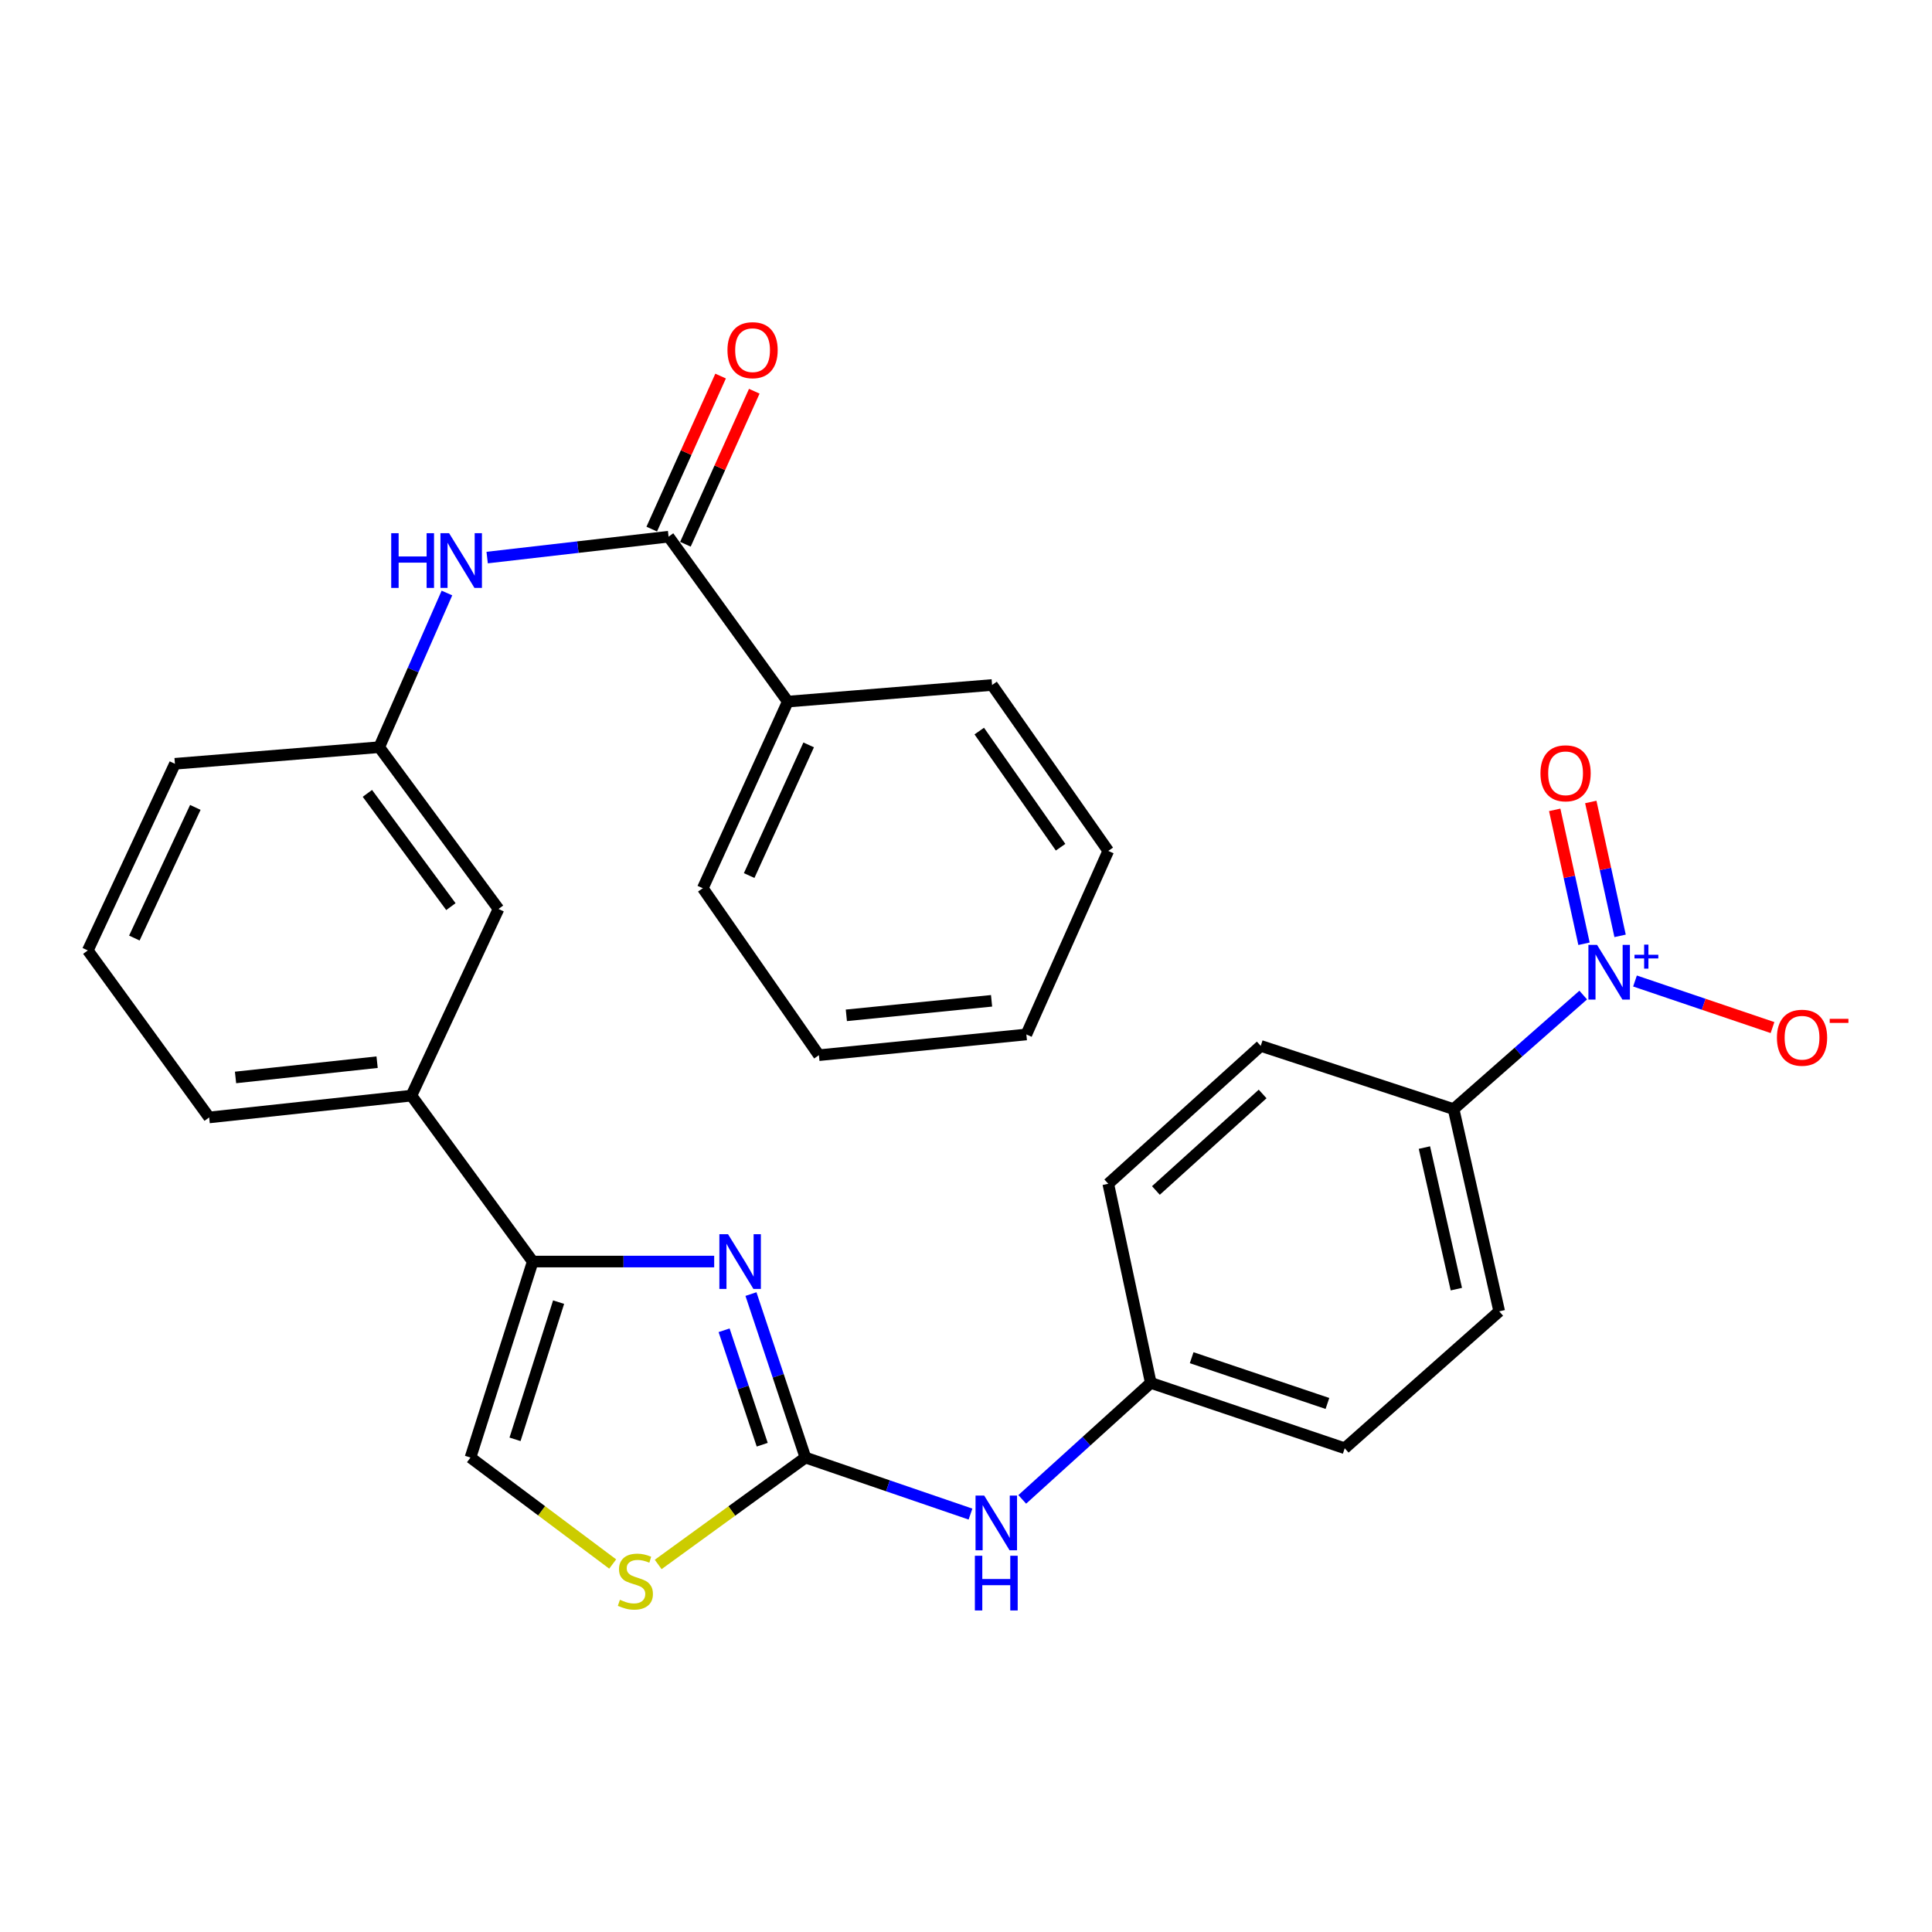 <?xml version='1.0' encoding='iso-8859-1'?>
<svg version='1.1' baseProfile='full'
              xmlns='http://www.w3.org/2000/svg'
                      xmlns:rdkit='http://www.rdkit.org/xml'
                      xmlns:xlink='http://www.w3.org/1999/xlink'
                  xml:space='preserve'
width='1000px' height='1000px' viewBox='0 0 1000 1000'>
<!-- END OF HEADER -->
<rect style='opacity:1.0;fill:#FFFFFF;stroke:none' width='1000' height='1000' x='0' y='0'> </rect>
<path class='bond-0' d='M 388.696,669.811 L 402.793,712.119' style='fill:none;fill-rule:evenodd;stroke:#0000FF;stroke-width:6px;stroke-linecap:butt;stroke-linejoin:miter;stroke-opacity:1' />
<path class='bond-0' d='M 402.793,712.119 L 416.89,754.428' style='fill:none;fill-rule:evenodd;stroke:#000000;stroke-width:6px;stroke-linecap:butt;stroke-linejoin:miter;stroke-opacity:1' />
<path class='bond-0' d='M 374.79,688.546 L 384.657,718.162' style='fill:none;fill-rule:evenodd;stroke:#0000FF;stroke-width:6px;stroke-linecap:butt;stroke-linejoin:miter;stroke-opacity:1' />
<path class='bond-0' d='M 384.657,718.162 L 394.525,747.778' style='fill:none;fill-rule:evenodd;stroke:#000000;stroke-width:6px;stroke-linecap:butt;stroke-linejoin:miter;stroke-opacity:1' />
<path class='bond-2' d='M 369.663,652.977 L 322.703,652.977' style='fill:none;fill-rule:evenodd;stroke:#0000FF;stroke-width:6px;stroke-linecap:butt;stroke-linejoin:miter;stroke-opacity:1' />
<path class='bond-2' d='M 322.703,652.977 L 275.743,652.977' style='fill:none;fill-rule:evenodd;stroke:#000000;stroke-width:6px;stroke-linecap:butt;stroke-linejoin:miter;stroke-opacity:1' />
<path class='bond-3' d='M 416.89,754.428 L 378.781,782.094' style='fill:none;fill-rule:evenodd;stroke:#000000;stroke-width:6px;stroke-linecap:butt;stroke-linejoin:miter;stroke-opacity:1' />
<path class='bond-3' d='M 378.781,782.094 L 340.673,809.76' style='fill:none;fill-rule:evenodd;stroke:#CCCC00;stroke-width:6px;stroke-linecap:butt;stroke-linejoin:miter;stroke-opacity:1' />
<path class='bond-9' d='M 416.89,754.428 L 459.607,769.058' style='fill:none;fill-rule:evenodd;stroke:#000000;stroke-width:6px;stroke-linecap:butt;stroke-linejoin:miter;stroke-opacity:1' />
<path class='bond-9' d='M 459.607,769.058 L 502.324,783.689' style='fill:none;fill-rule:evenodd;stroke:#0000FF;stroke-width:6px;stroke-linecap:butt;stroke-linejoin:miter;stroke-opacity:1' />
<path class='bond-1' d='M 819.475,515.046 L 785.926,544.56' style='fill:none;fill-rule:evenodd;stroke:#0000FF;stroke-width:6px;stroke-linecap:butt;stroke-linejoin:miter;stroke-opacity:1' />
<path class='bond-1' d='M 785.926,544.56 L 752.377,574.073' style='fill:none;fill-rule:evenodd;stroke:#000000;stroke-width:6px;stroke-linecap:butt;stroke-linejoin:miter;stroke-opacity:1' />
<path class='bond-10' d='M 846.271,507.768 L 881.86,519.818' style='fill:none;fill-rule:evenodd;stroke:#0000FF;stroke-width:6px;stroke-linecap:butt;stroke-linejoin:miter;stroke-opacity:1' />
<path class='bond-10' d='M 881.86,519.818 L 917.449,531.868' style='fill:none;fill-rule:evenodd;stroke:#FF0000;stroke-width:6px;stroke-linecap:butt;stroke-linejoin:miter;stroke-opacity:1' />
<path class='bond-11' d='M 838.556,484.398 L 830.973,449.749' style='fill:none;fill-rule:evenodd;stroke:#0000FF;stroke-width:6px;stroke-linecap:butt;stroke-linejoin:miter;stroke-opacity:1' />
<path class='bond-11' d='M 830.973,449.749 L 823.39,415.099' style='fill:none;fill-rule:evenodd;stroke:#FF0000;stroke-width:6px;stroke-linecap:butt;stroke-linejoin:miter;stroke-opacity:1' />
<path class='bond-11' d='M 819.883,488.485 L 812.299,453.836' style='fill:none;fill-rule:evenodd;stroke:#0000FF;stroke-width:6px;stroke-linecap:butt;stroke-linejoin:miter;stroke-opacity:1' />
<path class='bond-11' d='M 812.299,453.836 L 804.716,419.186' style='fill:none;fill-rule:evenodd;stroke:#FF0000;stroke-width:6px;stroke-linecap:butt;stroke-linejoin:miter;stroke-opacity:1' />
<path class='bond-5' d='M 275.743,652.977 L 243.523,754.428' style='fill:none;fill-rule:evenodd;stroke:#000000;stroke-width:6px;stroke-linecap:butt;stroke-linejoin:miter;stroke-opacity:1' />
<path class='bond-5' d='M 289.129,673.981 L 266.575,744.996' style='fill:none;fill-rule:evenodd;stroke:#000000;stroke-width:6px;stroke-linecap:butt;stroke-linejoin:miter;stroke-opacity:1' />
<path class='bond-7' d='M 275.743,652.977 L 212.938,567.096' style='fill:none;fill-rule:evenodd;stroke:#000000;stroke-width:6px;stroke-linecap:butt;stroke-linejoin:miter;stroke-opacity:1' />
<path class='bond-29' d='M 317.128,809.533 L 280.325,781.98' style='fill:none;fill-rule:evenodd;stroke:#CCCC00;stroke-width:6px;stroke-linecap:butt;stroke-linejoin:miter;stroke-opacity:1' />
<path class='bond-29' d='M 280.325,781.98 L 243.523,754.428' style='fill:none;fill-rule:evenodd;stroke:#000000;stroke-width:6px;stroke-linecap:butt;stroke-linejoin:miter;stroke-opacity:1' />
<path class='bond-4' d='M 346.056,277.783 L 299.105,283.19' style='fill:none;fill-rule:evenodd;stroke:#000000;stroke-width:6px;stroke-linecap:butt;stroke-linejoin:miter;stroke-opacity:1' />
<path class='bond-4' d='M 299.105,283.19 L 252.153,288.596' style='fill:none;fill-rule:evenodd;stroke:#0000FF;stroke-width:6px;stroke-linecap:butt;stroke-linejoin:miter;stroke-opacity:1' />
<path class='bond-14' d='M 354.772,281.705 L 372.594,242.1' style='fill:none;fill-rule:evenodd;stroke:#000000;stroke-width:6px;stroke-linecap:butt;stroke-linejoin:miter;stroke-opacity:1' />
<path class='bond-14' d='M 372.594,242.1 L 390.415,202.496' style='fill:none;fill-rule:evenodd;stroke:#FF0000;stroke-width:6px;stroke-linecap:butt;stroke-linejoin:miter;stroke-opacity:1' />
<path class='bond-14' d='M 337.34,273.861 L 355.162,234.256' style='fill:none;fill-rule:evenodd;stroke:#000000;stroke-width:6px;stroke-linecap:butt;stroke-linejoin:miter;stroke-opacity:1' />
<path class='bond-14' d='M 355.162,234.256 L 372.984,194.651' style='fill:none;fill-rule:evenodd;stroke:#FF0000;stroke-width:6px;stroke-linecap:butt;stroke-linejoin:miter;stroke-opacity:1' />
<path class='bond-15' d='M 346.056,277.783 L 407.767,363.144' style='fill:none;fill-rule:evenodd;stroke:#000000;stroke-width:6px;stroke-linecap:butt;stroke-linejoin:miter;stroke-opacity:1' />
<path class='bond-6' d='M 231.335,306.942 L 213.81,346.842' style='fill:none;fill-rule:evenodd;stroke:#0000FF;stroke-width:6px;stroke-linecap:butt;stroke-linejoin:miter;stroke-opacity:1' />
<path class='bond-6' d='M 213.81,346.842 L 196.286,386.741' style='fill:none;fill-rule:evenodd;stroke:#000000;stroke-width:6px;stroke-linecap:butt;stroke-linejoin:miter;stroke-opacity:1' />
<path class='bond-13' d='M 212.938,567.096 L 258.029,470.488' style='fill:none;fill-rule:evenodd;stroke:#000000;stroke-width:6px;stroke-linecap:butt;stroke-linejoin:miter;stroke-opacity:1' />
<path class='bond-21' d='M 212.938,567.096 L 108.26,578.385' style='fill:none;fill-rule:evenodd;stroke:#000000;stroke-width:6px;stroke-linecap:butt;stroke-linejoin:miter;stroke-opacity:1' />
<path class='bond-21' d='M 195.187,549.784 L 121.912,557.686' style='fill:none;fill-rule:evenodd;stroke:#000000;stroke-width:6px;stroke-linecap:butt;stroke-linejoin:miter;stroke-opacity:1' />
<path class='bond-8' d='M 752.377,574.073 L 775.995,678.751' style='fill:none;fill-rule:evenodd;stroke:#000000;stroke-width:6px;stroke-linecap:butt;stroke-linejoin:miter;stroke-opacity:1' />
<path class='bond-8' d='M 737.273,593.982 L 753.806,667.257' style='fill:none;fill-rule:evenodd;stroke:#000000;stroke-width:6px;stroke-linecap:butt;stroke-linejoin:miter;stroke-opacity:1' />
<path class='bond-31' d='M 752.377,574.073 L 652.552,541.354' style='fill:none;fill-rule:evenodd;stroke:#000000;stroke-width:6px;stroke-linecap:butt;stroke-linejoin:miter;stroke-opacity:1' />
<path class='bond-18' d='M 529.112,776.082 L 562.376,745.932' style='fill:none;fill-rule:evenodd;stroke:#0000FF;stroke-width:6px;stroke-linecap:butt;stroke-linejoin:miter;stroke-opacity:1' />
<path class='bond-18' d='M 562.376,745.932 L 595.641,715.782' style='fill:none;fill-rule:evenodd;stroke:#000000;stroke-width:6px;stroke-linecap:butt;stroke-linejoin:miter;stroke-opacity:1' />
<path class='bond-12' d='M 196.286,386.741 L 258.029,470.488' style='fill:none;fill-rule:evenodd;stroke:#000000;stroke-width:6px;stroke-linecap:butt;stroke-linejoin:miter;stroke-opacity:1' />
<path class='bond-12' d='M 190.162,410.647 L 233.382,469.27' style='fill:none;fill-rule:evenodd;stroke:#000000;stroke-width:6px;stroke-linecap:butt;stroke-linejoin:miter;stroke-opacity:1' />
<path class='bond-30' d='M 196.286,386.741 L 90.546,395.333' style='fill:none;fill-rule:evenodd;stroke:#000000;stroke-width:6px;stroke-linecap:butt;stroke-linejoin:miter;stroke-opacity:1' />
<path class='bond-24' d='M 407.767,363.144 L 363.77,459.752' style='fill:none;fill-rule:evenodd;stroke:#000000;stroke-width:6px;stroke-linecap:butt;stroke-linejoin:miter;stroke-opacity:1' />
<path class='bond-24' d='M 418.564,385.558 L 387.766,453.183' style='fill:none;fill-rule:evenodd;stroke:#000000;stroke-width:6px;stroke-linecap:butt;stroke-linejoin:miter;stroke-opacity:1' />
<path class='bond-25' d='M 407.767,363.144 L 513.497,354.553' style='fill:none;fill-rule:evenodd;stroke:#000000;stroke-width:6px;stroke-linecap:butt;stroke-linejoin:miter;stroke-opacity:1' />
<path class='bond-16' d='M 652.552,541.354 L 573.637,612.718' style='fill:none;fill-rule:evenodd;stroke:#000000;stroke-width:6px;stroke-linecap:butt;stroke-linejoin:miter;stroke-opacity:1' />
<path class='bond-16' d='M 653.536,566.236 L 598.295,616.191' style='fill:none;fill-rule:evenodd;stroke:#000000;stroke-width:6px;stroke-linecap:butt;stroke-linejoin:miter;stroke-opacity:1' />
<path class='bond-17' d='M 775.995,678.751 L 696.029,749.617' style='fill:none;fill-rule:evenodd;stroke:#000000;stroke-width:6px;stroke-linecap:butt;stroke-linejoin:miter;stroke-opacity:1' />
<path class='bond-19' d='M 595.641,715.782 L 573.637,612.718' style='fill:none;fill-rule:evenodd;stroke:#000000;stroke-width:6px;stroke-linecap:butt;stroke-linejoin:miter;stroke-opacity:1' />
<path class='bond-20' d='M 595.641,715.782 L 696.029,749.617' style='fill:none;fill-rule:evenodd;stroke:#000000;stroke-width:6px;stroke-linecap:butt;stroke-linejoin:miter;stroke-opacity:1' />
<path class='bond-20' d='M 616.804,702.743 L 687.076,726.427' style='fill:none;fill-rule:evenodd;stroke:#000000;stroke-width:6px;stroke-linecap:butt;stroke-linejoin:miter;stroke-opacity:1' />
<path class='bond-22' d='M 108.26,578.385 L 45.455,491.94' style='fill:none;fill-rule:evenodd;stroke:#000000;stroke-width:6px;stroke-linecap:butt;stroke-linejoin:miter;stroke-opacity:1' />
<path class='bond-23' d='M 45.455,491.94 L 90.546,395.333' style='fill:none;fill-rule:evenodd;stroke:#000000;stroke-width:6px;stroke-linecap:butt;stroke-linejoin:miter;stroke-opacity:1' />
<path class='bond-23' d='M 69.54,485.534 L 101.104,417.909' style='fill:none;fill-rule:evenodd;stroke:#000000;stroke-width:6px;stroke-linecap:butt;stroke-linejoin:miter;stroke-opacity:1' />
<path class='bond-26' d='M 363.77,459.752 L 423.867,546.164' style='fill:none;fill-rule:evenodd;stroke:#000000;stroke-width:6px;stroke-linecap:butt;stroke-linejoin:miter;stroke-opacity:1' />
<path class='bond-27' d='M 513.497,354.553 L 573.637,440.435' style='fill:none;fill-rule:evenodd;stroke:#000000;stroke-width:6px;stroke-linecap:butt;stroke-linejoin:miter;stroke-opacity:1' />
<path class='bond-27' d='M 506.86,378.4 L 548.958,438.517' style='fill:none;fill-rule:evenodd;stroke:#000000;stroke-width:6px;stroke-linecap:butt;stroke-linejoin:miter;stroke-opacity:1' />
<path class='bond-32' d='M 423.867,546.164 L 531.243,535.428' style='fill:none;fill-rule:evenodd;stroke:#000000;stroke-width:6px;stroke-linecap:butt;stroke-linejoin:miter;stroke-opacity:1' />
<path class='bond-32' d='M 438.071,525.533 L 513.234,518.018' style='fill:none;fill-rule:evenodd;stroke:#000000;stroke-width:6px;stroke-linecap:butt;stroke-linejoin:miter;stroke-opacity:1' />
<path class='bond-28' d='M 573.637,440.435 L 531.243,535.428' style='fill:none;fill-rule:evenodd;stroke:#000000;stroke-width:6px;stroke-linecap:butt;stroke-linejoin:miter;stroke-opacity:1' />
<path  class='atom-0' d='M 376.827 638.817
L 386.107 653.817
Q 387.027 655.297, 388.507 657.977
Q 389.987 660.657, 390.067 660.817
L 390.067 638.817
L 393.827 638.817
L 393.827 667.137
L 389.947 667.137
L 379.987 650.737
Q 378.827 648.817, 377.587 646.617
Q 376.387 644.417, 376.027 643.737
L 376.027 667.137
L 372.347 667.137
L 372.347 638.817
L 376.827 638.817
' fill='#0000FF'/>
<path  class='atom-2' d='M 826.636 489.079
L 835.916 504.079
Q 836.836 505.559, 838.316 508.239
Q 839.796 510.919, 839.876 511.079
L 839.876 489.079
L 843.636 489.079
L 843.636 517.399
L 839.756 517.399
L 829.796 500.999
Q 828.636 499.079, 827.396 496.879
Q 826.196 494.679, 825.836 493.999
L 825.836 517.399
L 822.156 517.399
L 822.156 489.079
L 826.636 489.079
' fill='#0000FF'/>
<path  class='atom-2' d='M 846.012 494.184
L 851.001 494.184
L 851.001 488.931
L 853.219 488.931
L 853.219 494.184
L 858.34 494.184
L 858.34 496.085
L 853.219 496.085
L 853.219 501.365
L 851.001 501.365
L 851.001 496.085
L 846.012 496.085
L 846.012 494.184
' fill='#0000FF'/>
<path  class='atom-4' d='M 320.873 828.046
Q 321.193 828.166, 322.513 828.726
Q 323.833 829.286, 325.273 829.646
Q 326.753 829.966, 328.193 829.966
Q 330.873 829.966, 332.433 828.686
Q 333.993 827.366, 333.993 825.086
Q 333.993 823.526, 333.193 822.566
Q 332.433 821.606, 331.233 821.086
Q 330.033 820.566, 328.033 819.966
Q 325.513 819.206, 323.993 818.486
Q 322.513 817.766, 321.433 816.246
Q 320.393 814.726, 320.393 812.166
Q 320.393 808.606, 322.793 806.406
Q 325.233 804.206, 330.033 804.206
Q 333.313 804.206, 337.033 805.766
L 336.113 808.846
Q 332.713 807.446, 330.153 807.446
Q 327.393 807.446, 325.873 808.606
Q 324.353 809.726, 324.393 811.686
Q 324.393 813.206, 325.153 814.126
Q 325.953 815.046, 327.073 815.566
Q 328.233 816.086, 330.153 816.686
Q 332.713 817.486, 334.233 818.286
Q 335.753 819.086, 336.833 820.726
Q 337.953 822.326, 337.953 825.086
Q 337.953 829.006, 335.313 831.126
Q 332.713 833.206, 328.353 833.206
Q 325.833 833.206, 323.913 832.646
Q 322.033 832.126, 319.793 831.206
L 320.873 828.046
' fill='#CCCC00'/>
<path  class='atom-7' d='M 202.492 275.984
L 206.332 275.984
L 206.332 288.024
L 220.812 288.024
L 220.812 275.984
L 224.652 275.984
L 224.652 304.304
L 220.812 304.304
L 220.812 291.224
L 206.332 291.224
L 206.332 304.304
L 202.492 304.304
L 202.492 275.984
' fill='#0000FF'/>
<path  class='atom-7' d='M 232.452 275.984
L 241.732 290.984
Q 242.652 292.464, 244.132 295.144
Q 245.612 297.824, 245.692 297.984
L 245.692 275.984
L 249.452 275.984
L 249.452 304.304
L 245.572 304.304
L 235.612 287.904
Q 234.452 285.984, 233.212 283.784
Q 232.012 281.584, 231.652 280.904
L 231.652 304.304
L 227.972 304.304
L 227.972 275.984
L 232.452 275.984
' fill='#0000FF'/>
<path  class='atom-10' d='M 509.414 774.102
L 518.694 789.102
Q 519.614 790.582, 521.094 793.262
Q 522.574 795.942, 522.654 796.102
L 522.654 774.102
L 526.414 774.102
L 526.414 802.422
L 522.534 802.422
L 512.574 786.022
Q 511.414 784.102, 510.174 781.902
Q 508.974 779.702, 508.614 779.022
L 508.614 802.422
L 504.934 802.422
L 504.934 774.102
L 509.414 774.102
' fill='#0000FF'/>
<path  class='atom-10' d='M 504.594 805.254
L 508.434 805.254
L 508.434 817.294
L 522.914 817.294
L 522.914 805.254
L 526.754 805.254
L 526.754 833.574
L 522.914 833.574
L 522.914 820.494
L 508.434 820.494
L 508.434 833.574
L 504.594 833.574
L 504.594 805.254
' fill='#0000FF'/>
<path  class='atom-11' d='M 919.732 537.122
Q 919.732 530.322, 923.092 526.522
Q 926.452 522.722, 932.732 522.722
Q 939.012 522.722, 942.372 526.522
Q 945.732 530.322, 945.732 537.122
Q 945.732 544.002, 942.332 547.922
Q 938.932 551.802, 932.732 551.802
Q 926.492 551.802, 923.092 547.922
Q 919.732 544.042, 919.732 537.122
M 932.732 548.602
Q 937.052 548.602, 939.372 545.722
Q 941.732 542.802, 941.732 537.122
Q 941.732 531.562, 939.372 528.762
Q 937.052 525.922, 932.732 525.922
Q 928.412 525.922, 926.052 528.722
Q 923.732 531.522, 923.732 537.122
Q 923.732 542.842, 926.052 545.722
Q 928.412 548.602, 932.732 548.602
' fill='#FF0000'/>
<path  class='atom-11' d='M 947.052 527.344
L 956.74 527.344
L 956.74 529.456
L 947.052 529.456
L 947.052 527.344
' fill='#FF0000'/>
<path  class='atom-12' d='M 797.339 400.255
Q 797.339 393.455, 800.699 389.655
Q 804.059 385.855, 810.339 385.855
Q 816.619 385.855, 819.979 389.655
Q 823.339 393.455, 823.339 400.255
Q 823.339 407.135, 819.939 411.055
Q 816.539 414.935, 810.339 414.935
Q 804.099 414.935, 800.699 411.055
Q 797.339 407.175, 797.339 400.255
M 810.339 411.735
Q 814.659 411.735, 816.979 408.855
Q 819.339 405.935, 819.339 400.255
Q 819.339 394.695, 816.979 391.895
Q 814.659 389.055, 810.339 389.055
Q 806.019 389.055, 803.659 391.855
Q 801.339 394.655, 801.339 400.255
Q 801.339 405.975, 803.659 408.855
Q 806.019 411.735, 810.339 411.735
' fill='#FF0000'/>
<path  class='atom-15' d='M 376.533 181.245
Q 376.533 174.445, 379.893 170.645
Q 383.253 166.845, 389.533 166.845
Q 395.813 166.845, 399.173 170.645
Q 402.533 174.445, 402.533 181.245
Q 402.533 188.125, 399.133 192.045
Q 395.733 195.925, 389.533 195.925
Q 383.293 195.925, 379.893 192.045
Q 376.533 188.165, 376.533 181.245
M 389.533 192.725
Q 393.853 192.725, 396.173 189.845
Q 398.533 186.925, 398.533 181.245
Q 398.533 175.685, 396.173 172.885
Q 393.853 170.045, 389.533 170.045
Q 385.213 170.045, 382.853 172.845
Q 380.533 175.645, 380.533 181.245
Q 380.533 186.965, 382.853 189.845
Q 385.213 192.725, 389.533 192.725
' fill='#FF0000'/>
</svg>
